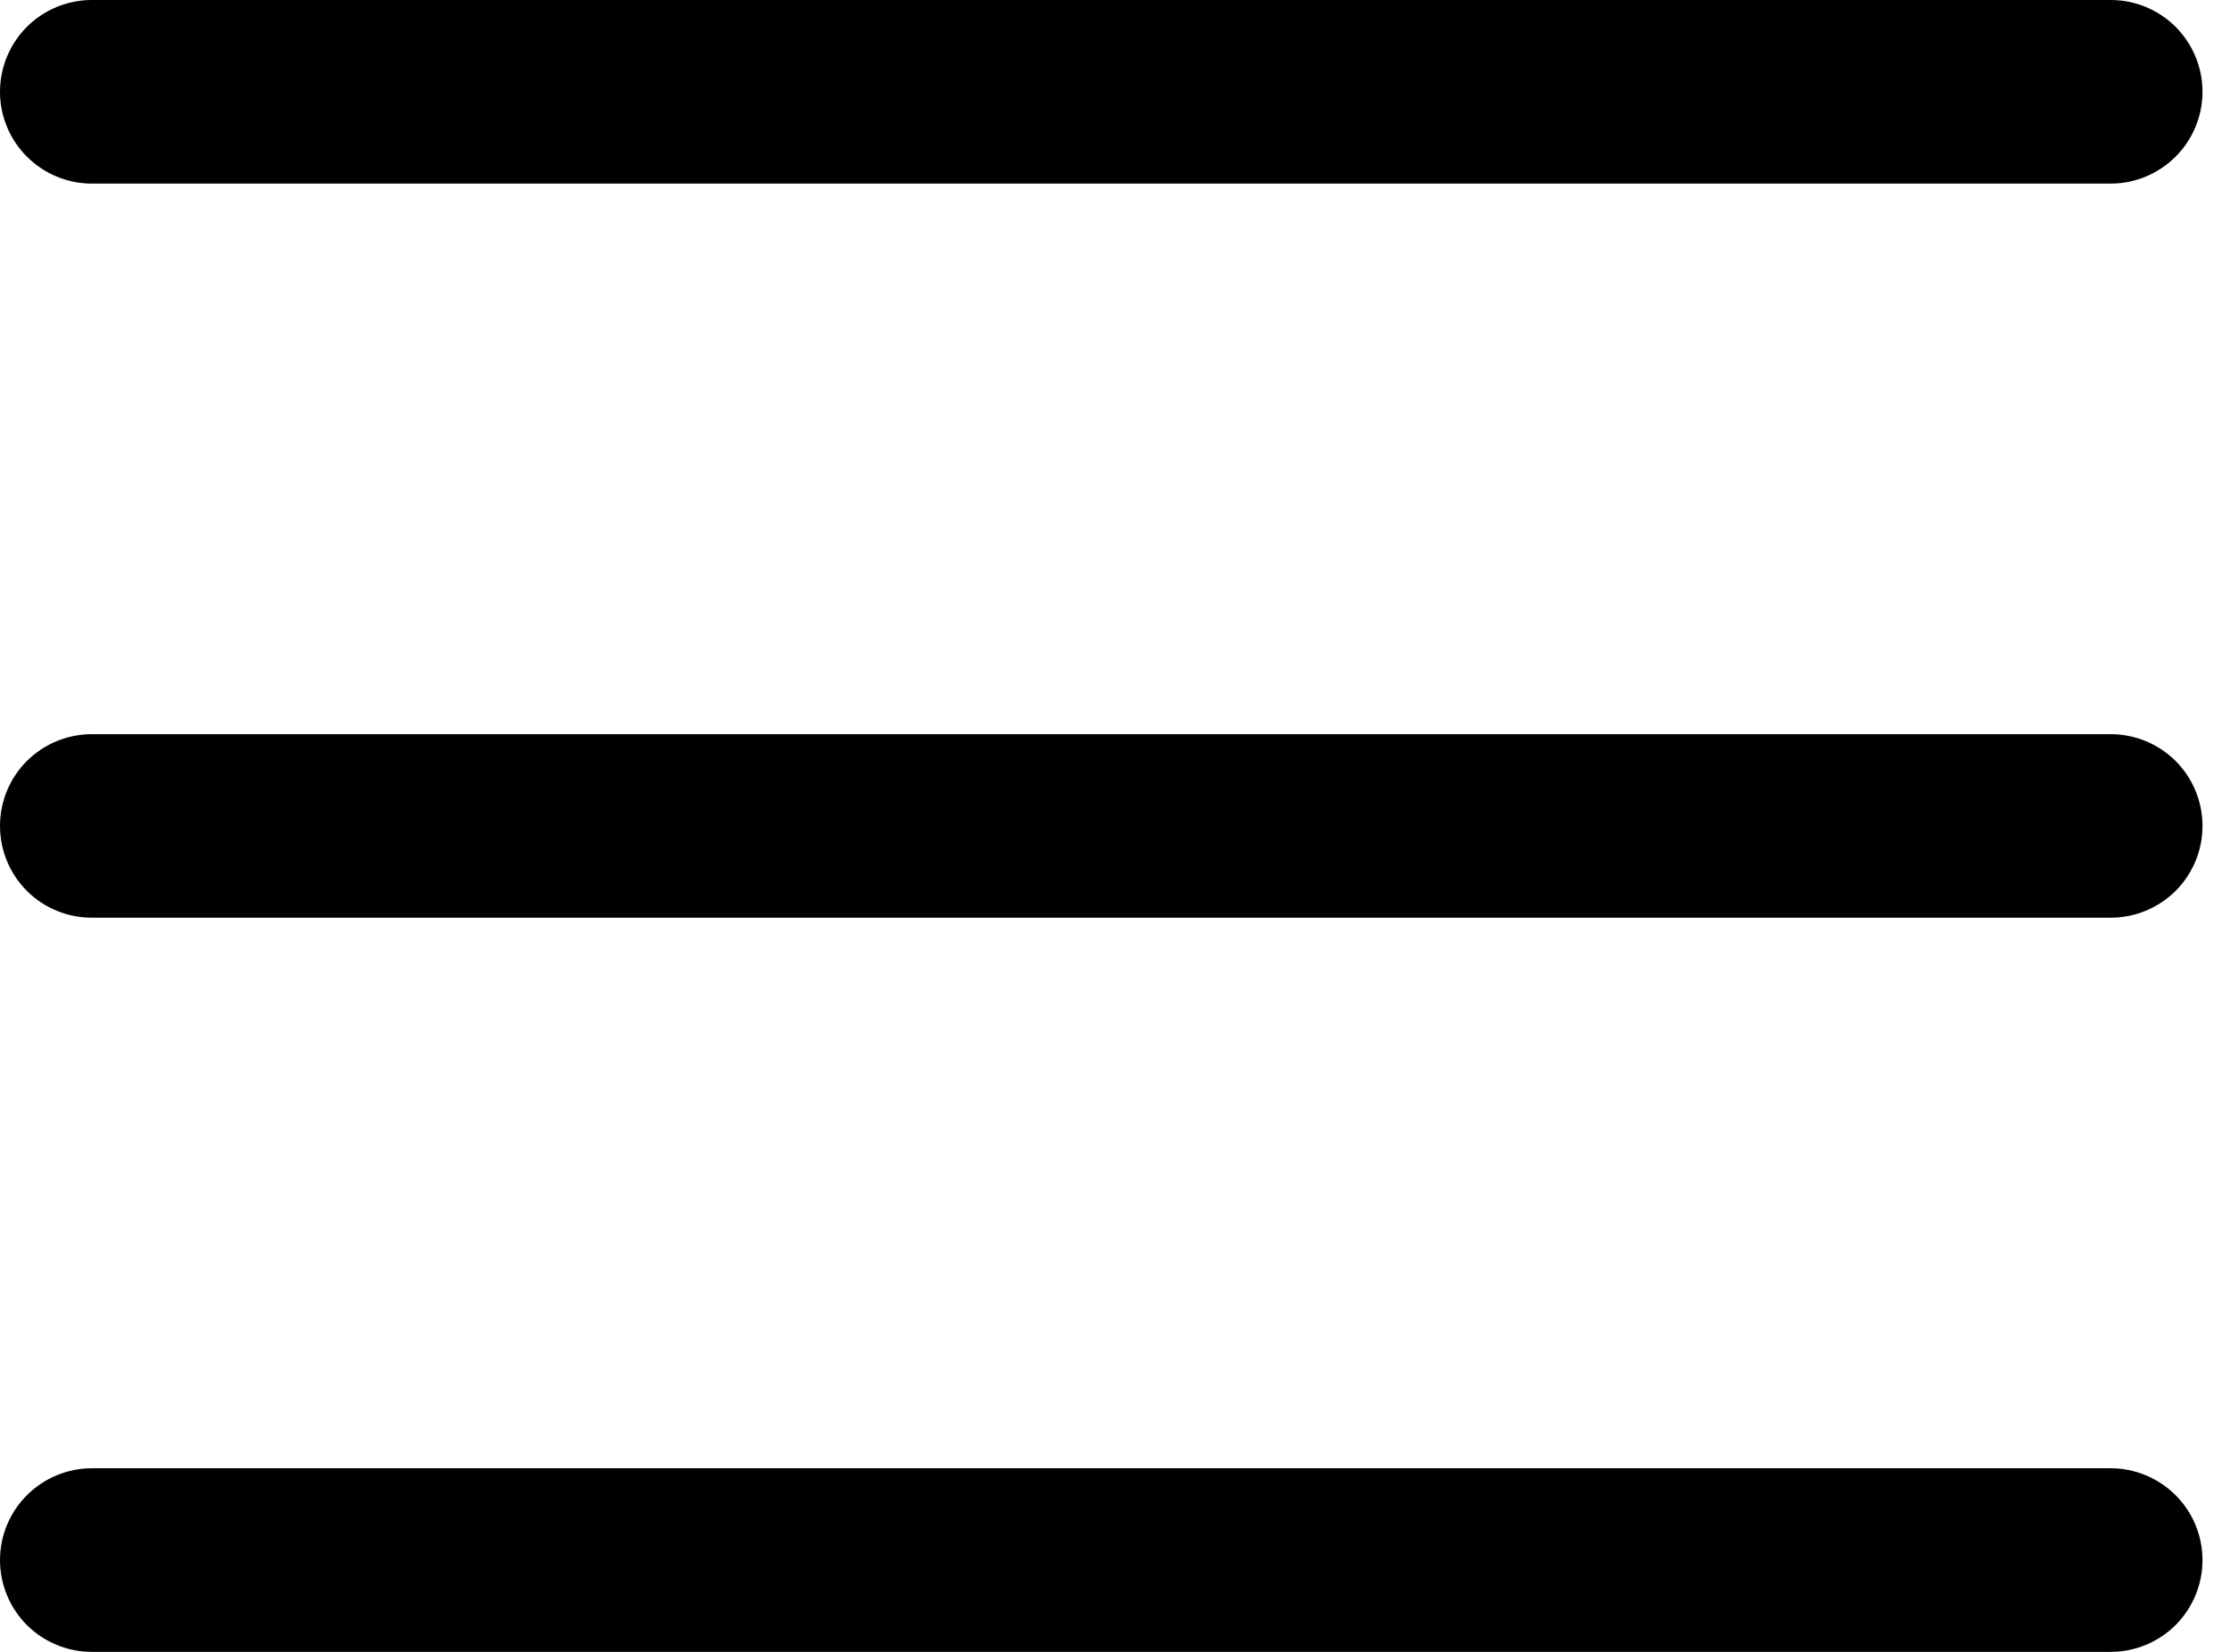 <?xml version="1.0" encoding="utf-8"?>
<svg xmlns="http://www.w3.org/2000/svg" fill="none" height="100%" overflow="visible" preserveAspectRatio="none" style="display: block;" viewBox="0 0 27 20" width="100%">
<path d="M25.556 17.777C25.85 17.777 26.133 17.895 26.342 18.104C26.55 18.312 26.667 18.594 26.667 18.889C26.667 19.183 26.55 19.466 26.342 19.675C26.133 19.883 25.85 20 25.556 20H1.111C0.817 20 0.534 19.883 0.325 19.675C0.117 19.466 0 19.183 0 18.889C5.77923e-05 18.594 0.117 18.312 0.325 18.104C0.534 17.895 0.817 17.777 1.111 17.777H25.556ZM25.556 8.889C25.85 8.889 26.133 9.006 26.342 9.214C26.55 9.422 26.667 9.705 26.667 10C26.667 10.295 26.55 10.578 26.342 10.786C26.133 10.994 25.85 11.111 25.556 11.111H1.111C0.817 11.111 0.534 10.995 0.325 10.786C0.117 10.578 0 10.295 0 10C2.52555e-07 9.705 0.117 9.422 0.325 9.214C0.534 9.006 0.817 8.889 1.111 8.889H25.556ZM25.556 0C25.85 0 26.133 0.117 26.342 0.325C26.55 0.534 26.667 0.817 26.667 1.111C26.667 1.406 26.55 1.688 26.342 1.896C26.133 2.105 25.85 2.223 25.556 2.223H1.111C0.817 2.223 0.534 2.105 0.325 1.896C0.117 1.688 5.72877e-05 1.406 0 1.111C0 0.817 0.117 0.534 0.325 0.325C0.534 0.117 0.817 0 1.111 0H25.556Z" fill="black" id="Hamburger"/>
</svg>